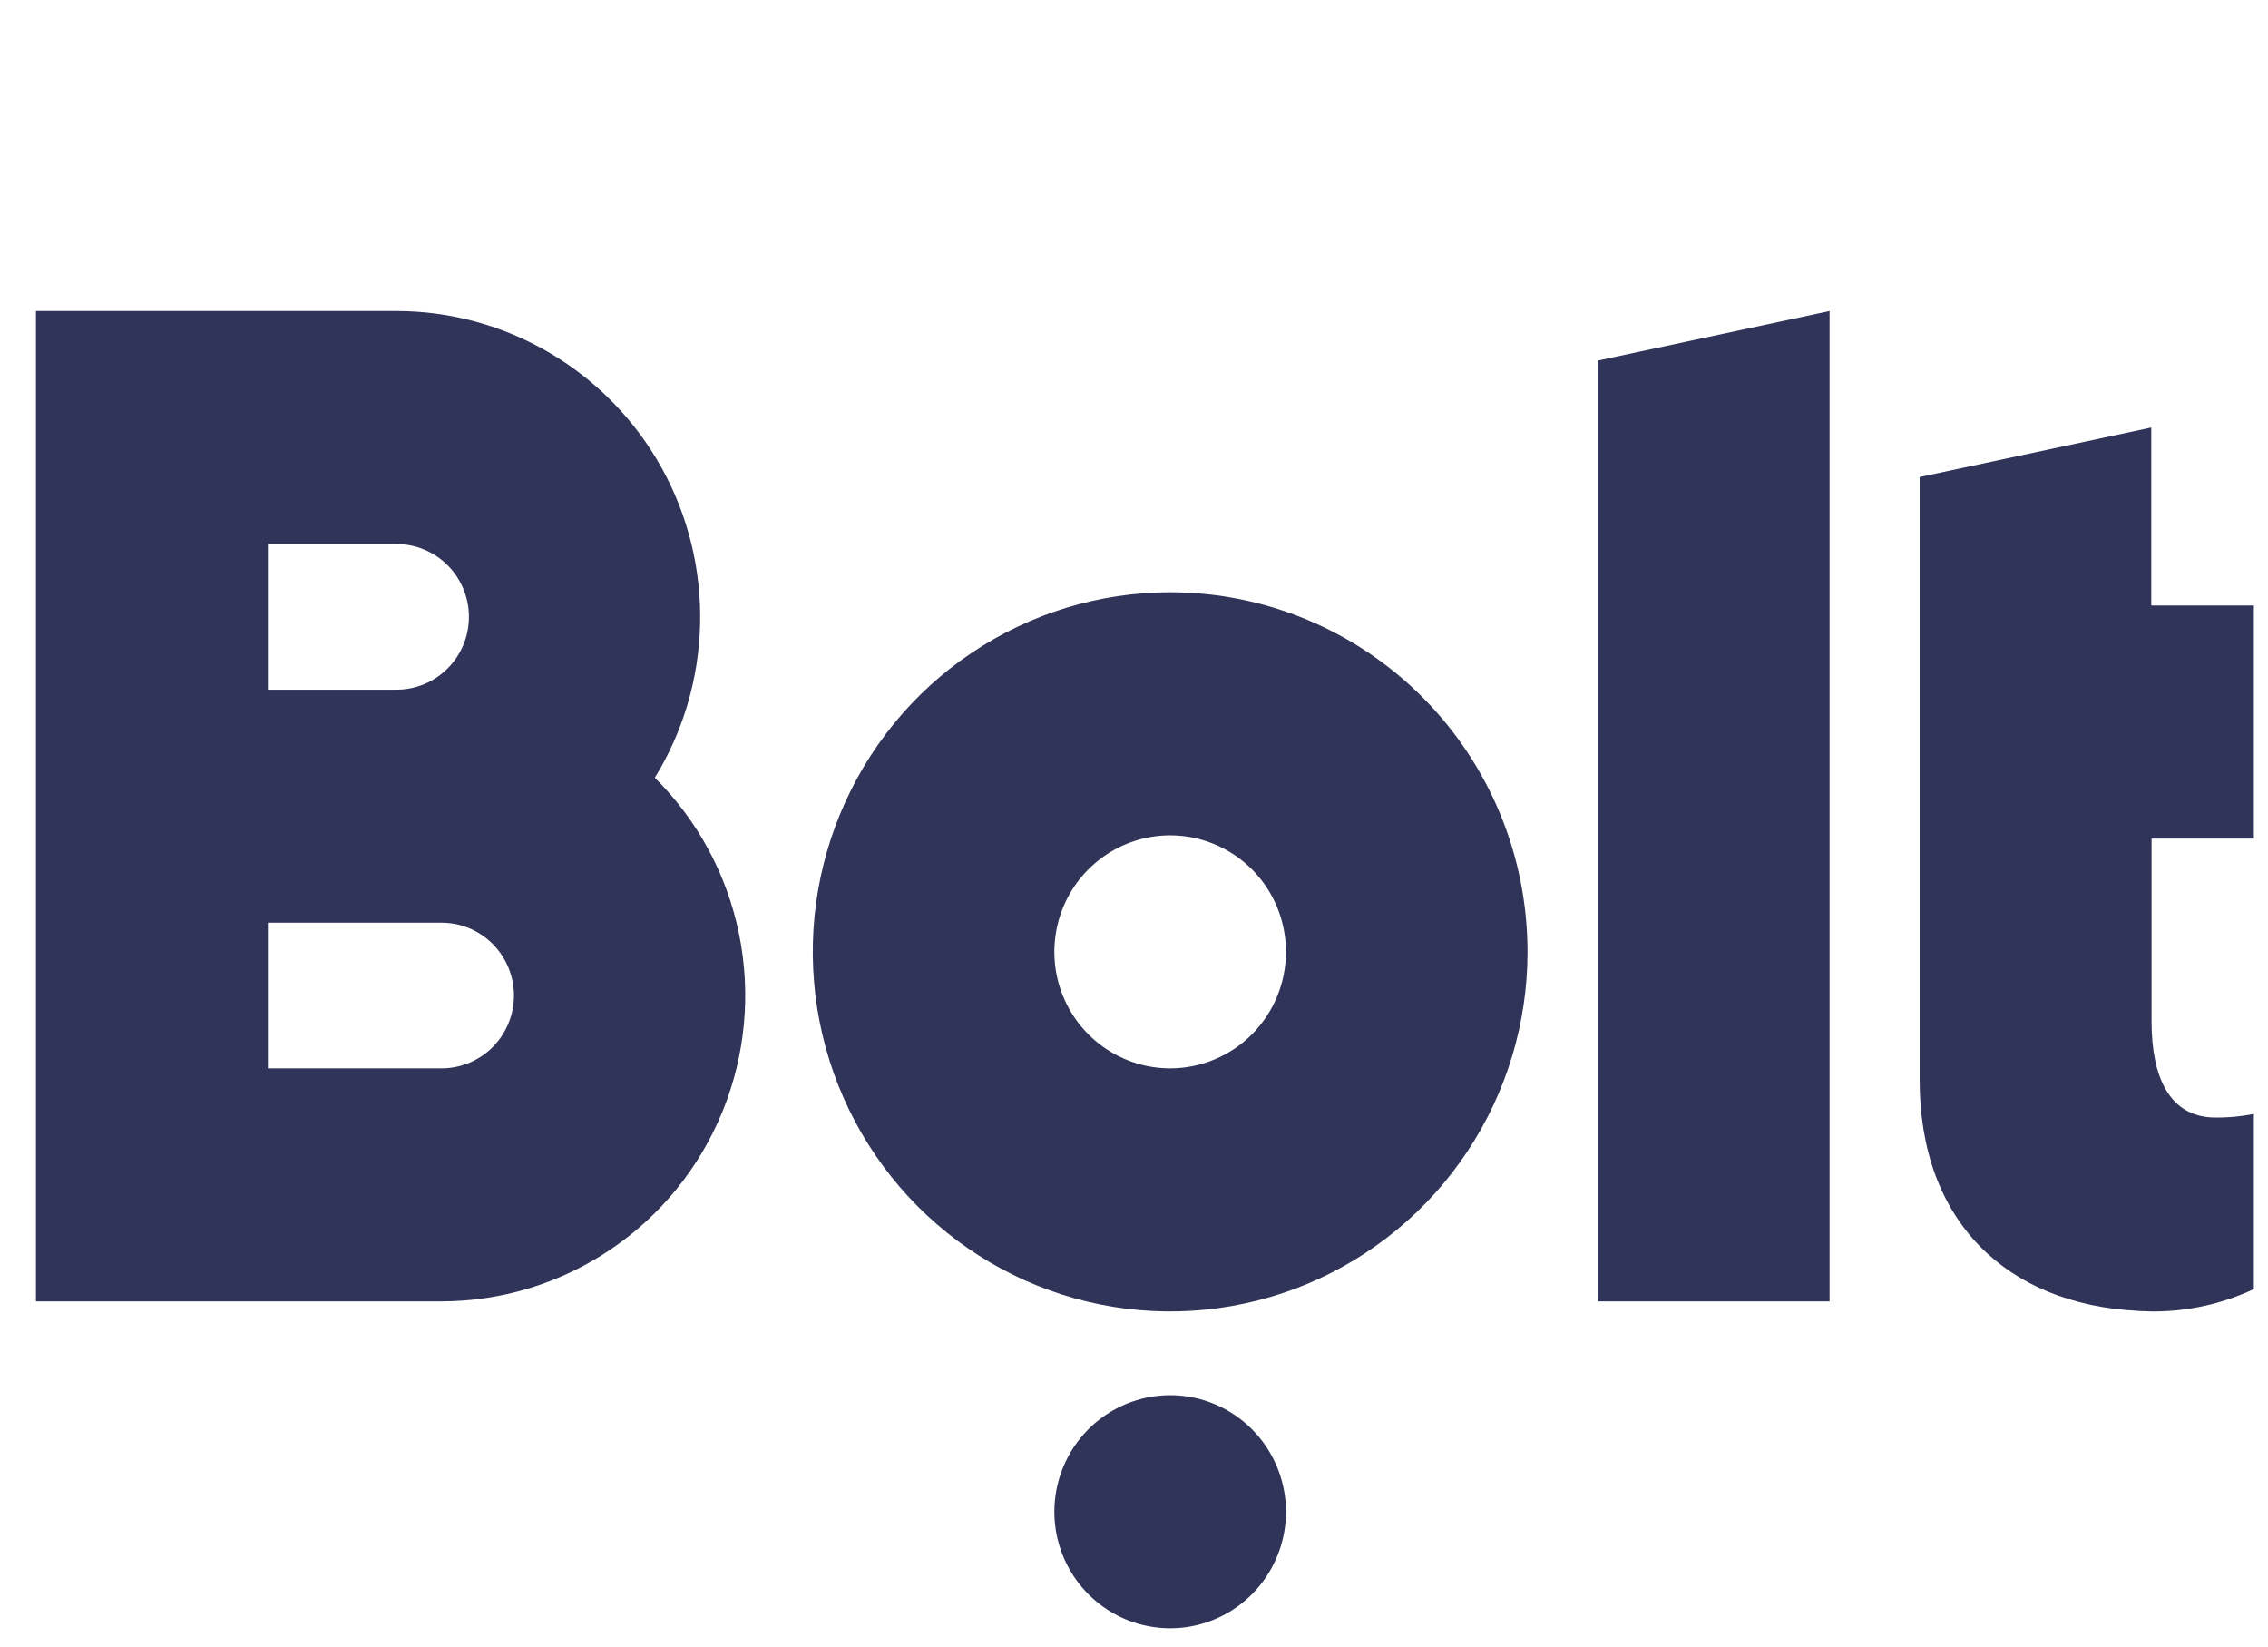 <svg width="62" height="45" viewBox="0 0 62 45" fill="none" xmlns="http://www.w3.org/2000/svg">
<g clip-path="url(#clip0)">
<path d="M50.015 8.5L43.684 9.853V35.566H50.015V8.5Z" fill="#303458"/>
<path d="M31.988 16.186C30.056 16.186 28.167 16.763 26.561 17.843C24.954 18.922 23.702 20.457 22.963 22.253C22.223 24.049 22.03 26.024 22.407 27.931C22.784 29.837 23.714 31.588 25.08 32.962C26.447 34.337 28.188 35.273 30.083 35.652C31.978 36.031 33.942 35.836 35.727 35.093C37.512 34.349 39.038 33.089 40.111 31.473C41.185 29.857 41.758 27.957 41.758 26.014C41.758 23.407 40.728 20.908 38.896 19.065C37.064 17.222 34.58 16.187 31.988 16.186ZM31.988 29.198C31.362 29.198 30.75 29.011 30.23 28.661C29.709 28.311 29.303 27.814 29.064 27.232C28.824 26.65 28.762 26.01 28.884 25.392C29.006 24.775 29.307 24.207 29.75 23.762C30.193 23.317 30.757 23.013 31.371 22.89C31.985 22.768 32.621 22.831 33.2 23.072C33.778 23.313 34.273 23.721 34.621 24.244C34.968 24.768 35.154 25.384 35.154 26.014C35.154 26.858 34.821 27.668 34.227 28.265C33.633 28.862 32.828 29.198 31.988 29.198Z" fill="#303458"/>
<path d="M31.989 38.131C32.615 38.131 33.227 38.318 33.748 38.668C34.268 39.018 34.674 39.515 34.913 40.097C35.153 40.679 35.216 41.319 35.094 41.937C34.971 42.554 34.67 43.122 34.227 43.567C33.785 44.013 33.221 44.316 32.606 44.439C31.992 44.562 31.356 44.498 30.777 44.258C30.199 44.017 29.705 43.608 29.357 43.085C29.009 42.561 28.823 41.945 28.823 41.316C28.823 40.471 29.157 39.661 29.75 39.064C30.344 38.467 31.149 38.131 31.989 38.131Z" fill="#303458"/>
<path d="M17.901 21.255C18.679 19.988 19.106 18.536 19.139 17.048C19.172 15.56 18.81 14.09 18.089 12.79C17.369 11.489 16.316 10.406 15.04 9.652C13.764 8.898 12.311 8.5 10.832 8.5L0.983 8.5V35.566H12.063C13.711 35.566 15.322 35.072 16.691 34.148C18.059 33.225 19.124 31.913 19.75 30.379C20.376 28.845 20.534 27.159 20.205 25.534C19.876 23.909 19.074 22.42 17.901 21.255ZM7.323 14.869H10.84C11.365 14.869 11.868 15.078 12.239 15.451C12.61 15.825 12.819 16.331 12.819 16.859C12.819 17.387 12.61 17.893 12.239 18.266C11.868 18.639 11.365 18.849 10.84 18.849H7.323V14.869ZM12.071 29.198H7.323V25.217H12.071C12.596 25.217 13.099 25.427 13.47 25.8C13.841 26.174 14.05 26.68 14.05 27.208C14.05 27.735 13.841 28.242 13.47 28.615C13.099 28.988 12.596 29.198 12.071 29.198Z" fill="#303458"/>
<path d="M61.974 22.918V16.549H58.809V11.684L52.477 13.038V29.516C52.477 33.399 54.878 35.637 58.413 35.823C58.448 35.823 58.492 35.832 58.527 35.832H58.589C58.668 35.832 58.738 35.841 58.817 35.841H58.897C59.975 35.836 61.035 35.562 61.983 35.044V30.357C61.522 30.483 61.045 30.545 60.567 30.542C59.301 30.542 58.817 29.428 58.817 27.915V22.918H61.974Z" fill="#303458"/>
</g>
<defs>
<clipPath id="clip0">
<rect width="61" height="45" fill="white" transform="translate(0.614)"/>
</clipPath>
</defs>
</svg>
